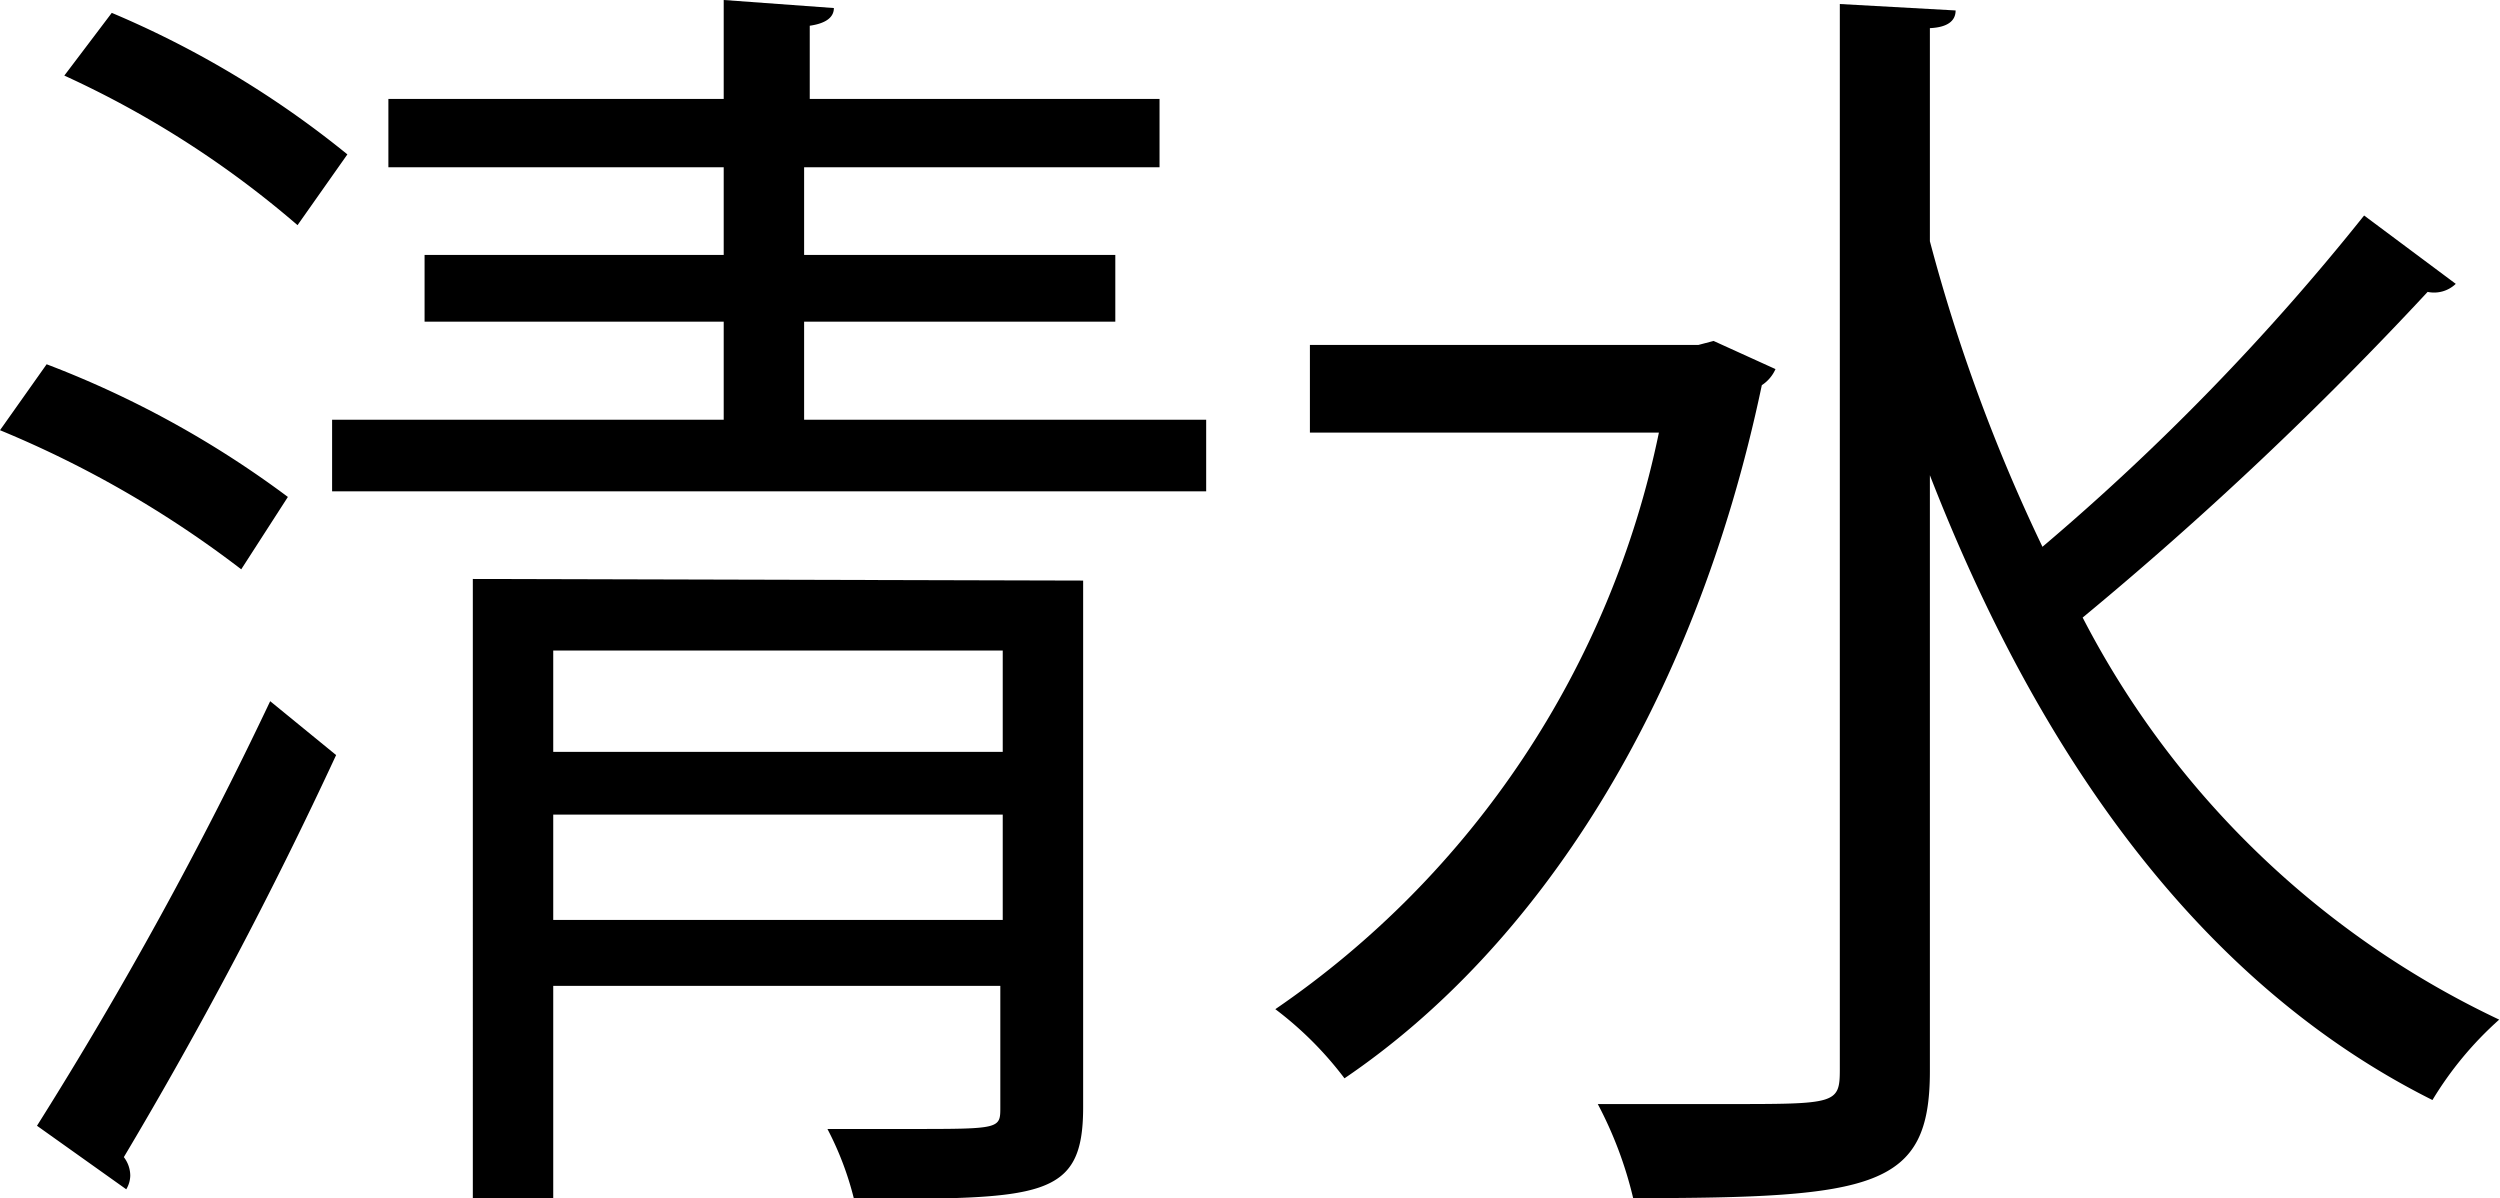 <svg xmlns="http://www.w3.org/2000/svg" viewBox="0 0 31.09 14.9"><g id="レイヤー_2" data-name="レイヤー 2"><g id="レイヤー_1-2" data-name="レイヤー 1"><path d="M.58,4.53a12.36,12.36,0,0,1,3,1.65L3,7.08A13.2,13.2,0,0,0,0,5.35ZM.46,14a50.37,50.37,0,0,0,2.9-5.28l.82.67a55,55,0,0,1-2.64,5,.38.38,0,0,1,.08.23.34.34,0,0,1-.05.17ZM1.39.16A12.09,12.09,0,0,1,4.32,1.92L3.7,2.8A12.19,12.19,0,0,0,.8.94ZM10,5.22H15v.89H4.13V5.22H9V4H5.28V3.17H9V2.08H4.83V1.23H9V0l1.37.1c0,.11-.09.19-.3.22v.91h4.35v.85H10V3.17h3.87V4H10Zm3.47,2v6.55c0,1.14-.51,1.14-2.85,1.14a3.87,3.87,0,0,0-.33-.87c.35,0,.7,0,1,0,1.15,0,1.15,0,1.15-.27V12.26H6.88V14.9h-1V7.2Zm-1,.87H6.88V9.35h5.59ZM6.88,11.44h5.59V10.13H6.88Z"/><path d="M21.31,4.24l.77.35a.46.46,0,0,1-.17.2c-.84,4-2.8,7-5.19,8.62a4.38,4.38,0,0,0-.86-.86,11.5,11.5,0,0,0,4.77-7.17H16.29V4.29h4.83ZM24,3a21.5,21.5,0,0,0,1.4,3.8,29.53,29.53,0,0,0,4-4.12l1.14.85a.39.39,0,0,1-.35.1,45.06,45.06,0,0,1-4.29,4.05,11.22,11.22,0,0,0,5.18,5,4.34,4.34,0,0,0-.83,1C27.35,12.23,25.35,9.38,24,5.91v7.41c0,1.45-.68,1.58-3.69,1.58a4.91,4.91,0,0,0-.44-1.17c.6,0,1.16,0,1.61,0,1.35,0,1.4,0,1.4-.43V.05l1.44.08c0,.13-.1.21-.32.22Z"/></g></g></svg>